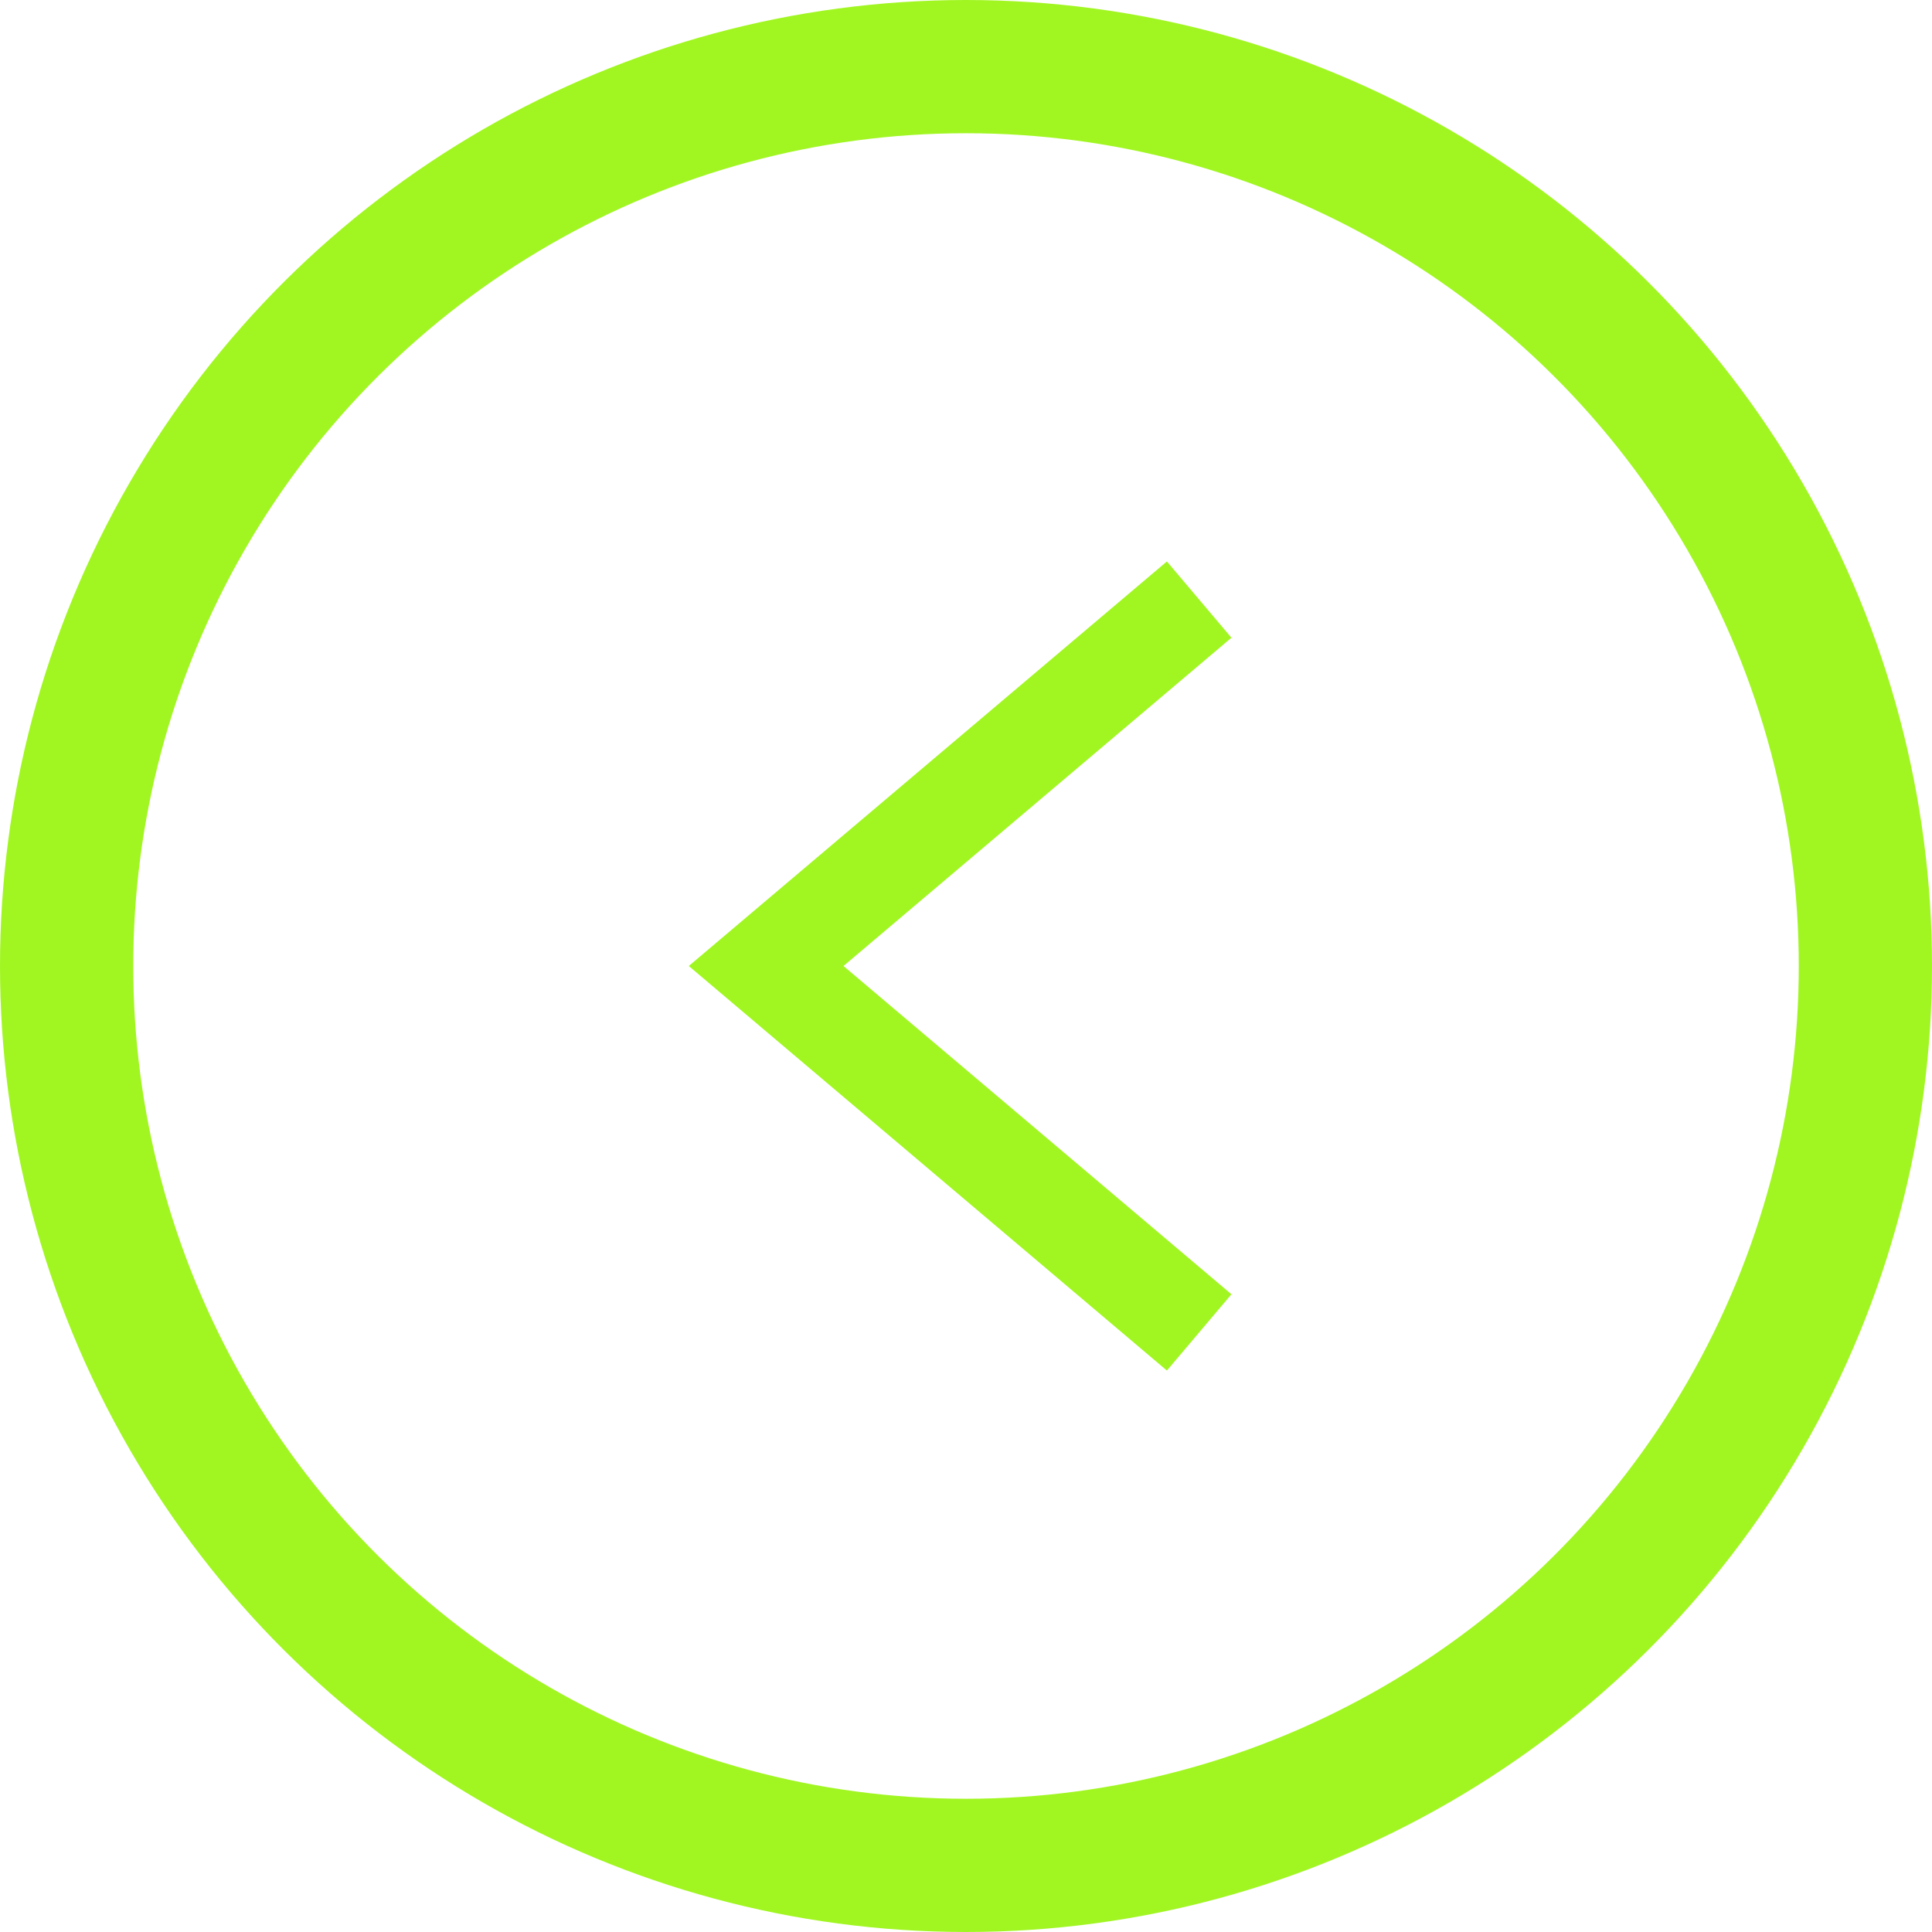 <?xml version="1.0"?>
<svg xmlns="http://www.w3.org/2000/svg" width="29" height="29" viewBox="0 0 29 29" fill="none">
<circle cx="14.5" cy="14.5" r="13.5" transform="matrix(0 -1 -1 0 29 29)" stroke="#A1F622" stroke-width="2"/>
<path d="M18 20L11.5 14.5L18 9" stroke="#A1F622" stroke-width="1.5"/>
</svg>
